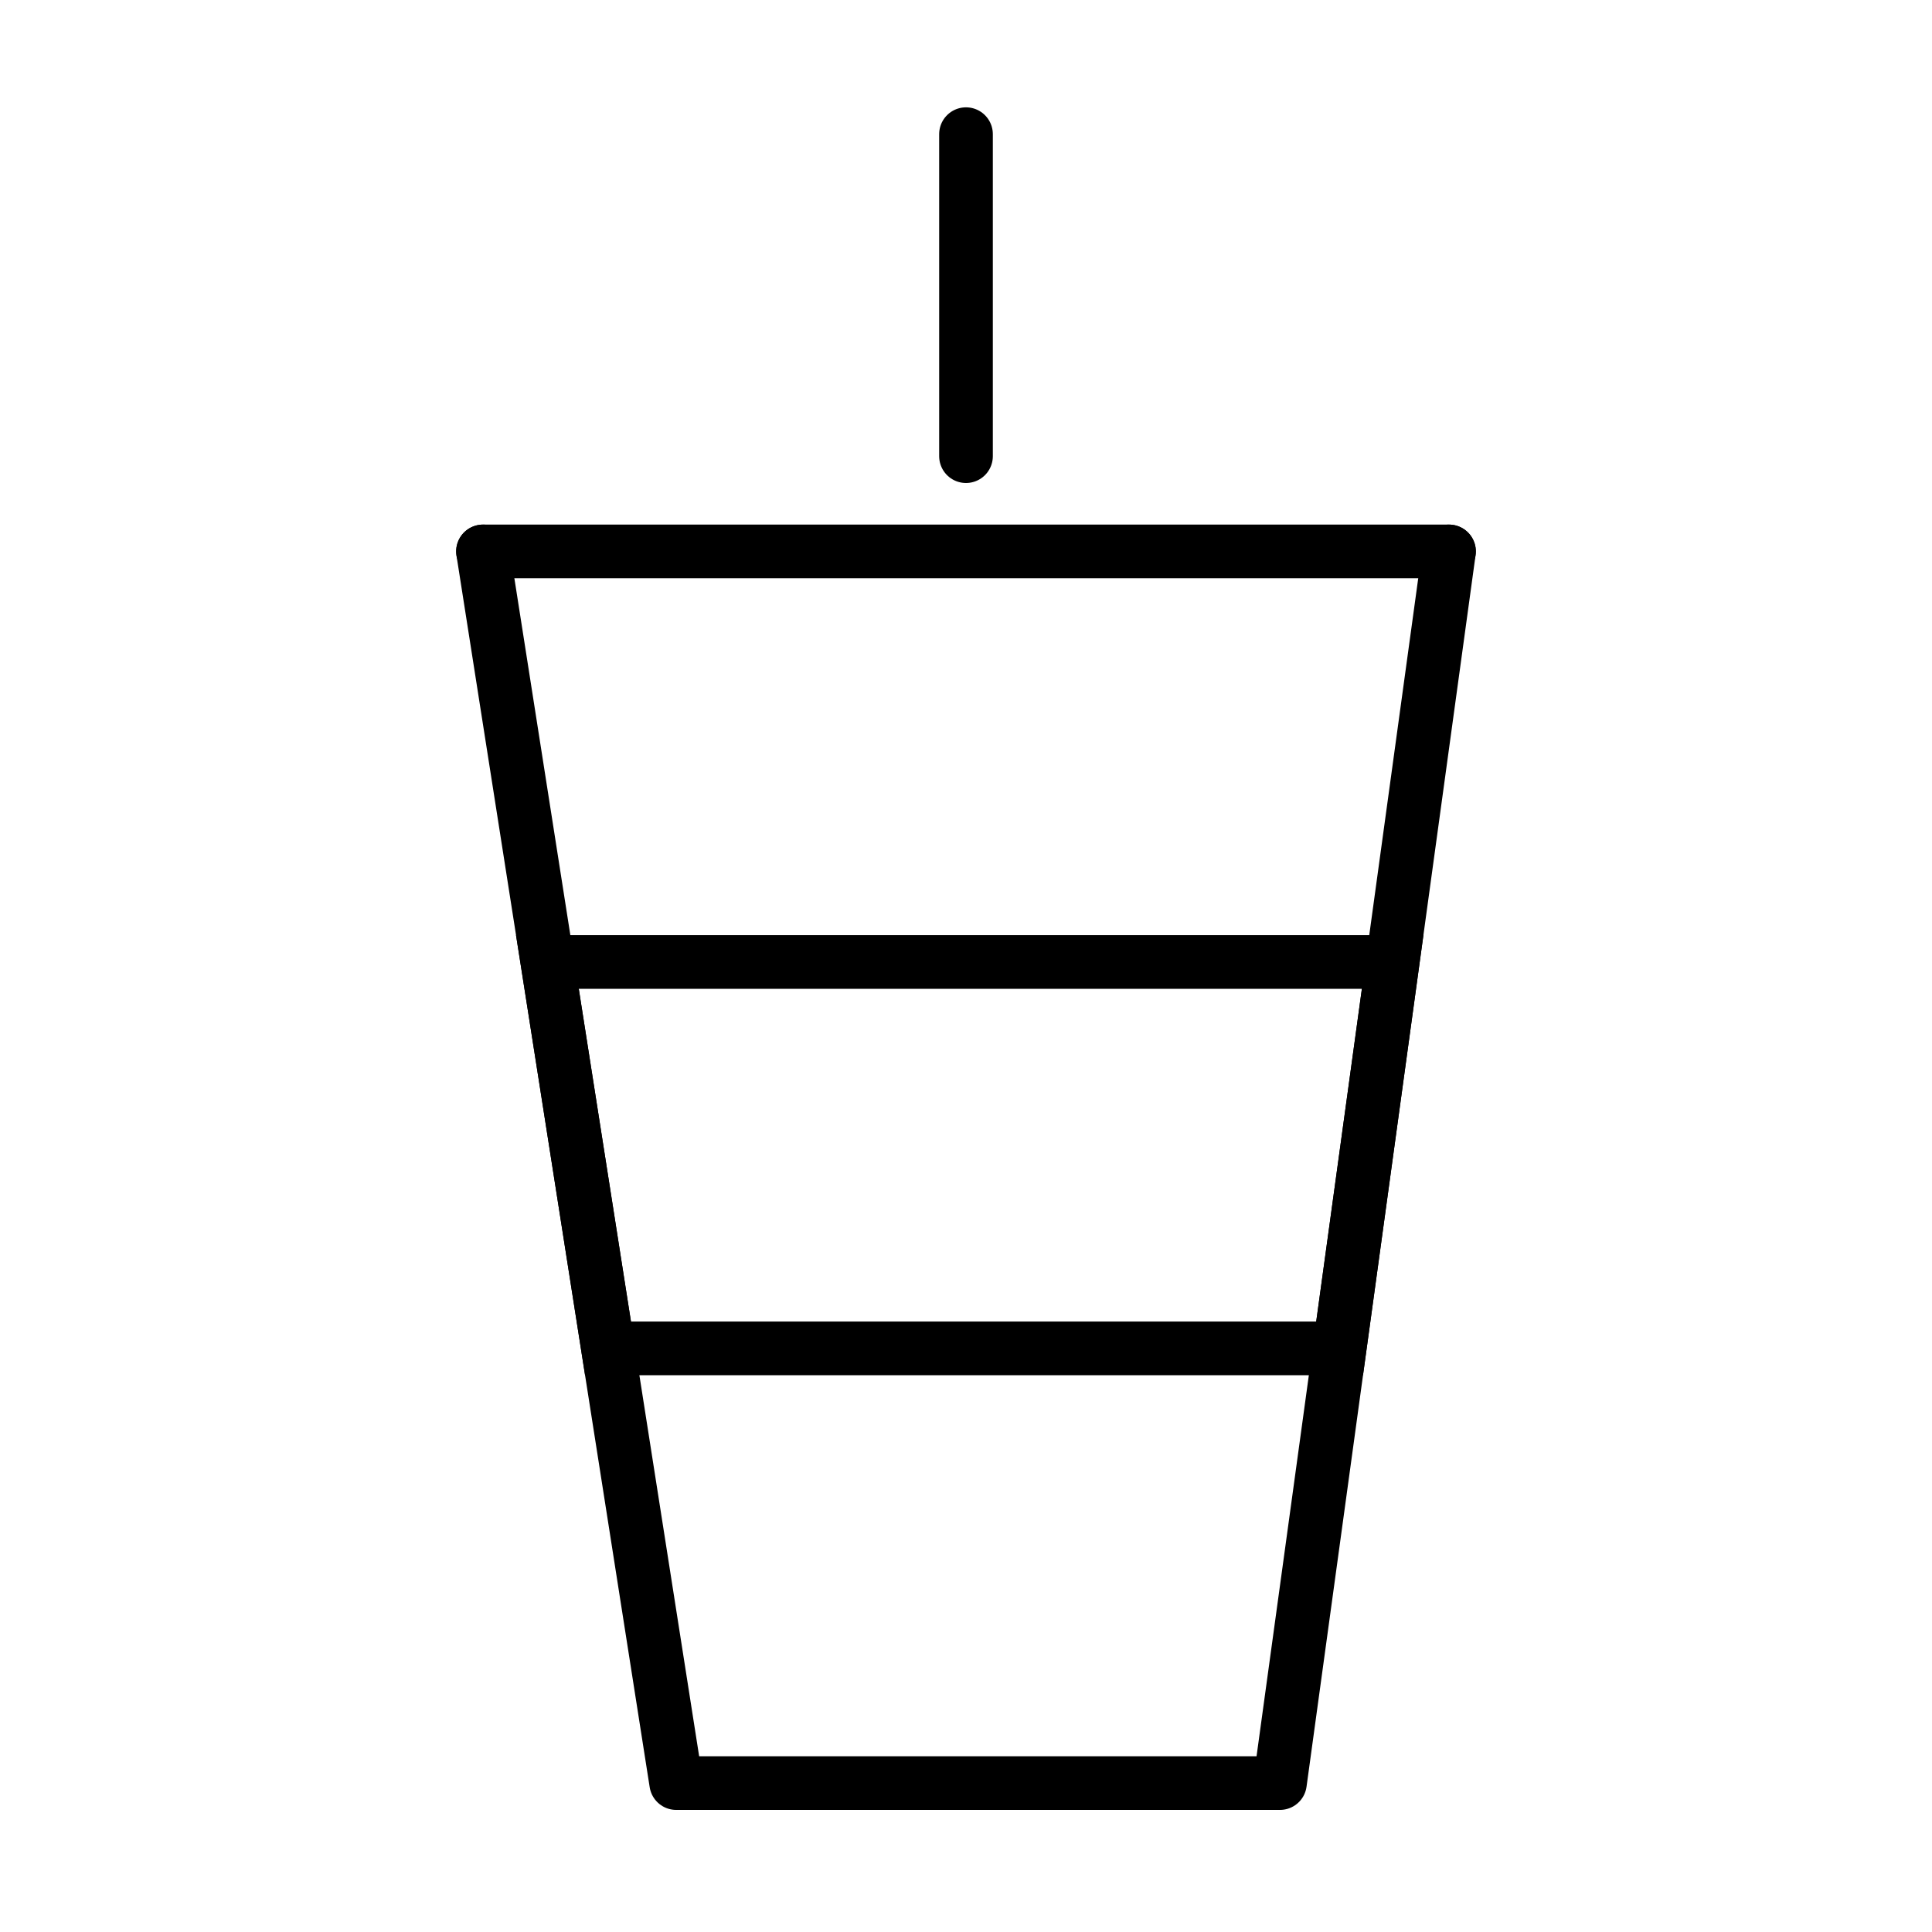 <svg id="emoji" viewBox="0 0 72 72" xmlns="http://www.w3.org/2000/svg">
  <g id="line">
    <polygon fill="none" stroke="#000" stroke-miterlimit="10" stroke-width="2" points="49.923 50.25 51.9 35.85 20.4 35.85 22.659 50.25 49.923 50.25"/>
    <polyline fill="none" stroke="#000" stroke-linecap="round" stroke-linejoin="round" stroke-width="2" points="54 20.55 47.7 66.45 25.2 66.45 18 20.55"/>
    <line x1="18" x2="54" y1="20.55" y2="20.55" fill="none" stroke="#000" stroke-linecap="round" stroke-linejoin="round" stroke-width="2"/>
    <line x1="36" x2="36" y1="5" y2="17" fill="none" stroke="#000" stroke-linecap="round" stroke-linejoin="round" stroke-width="2"/>
  </g>
</svg>
